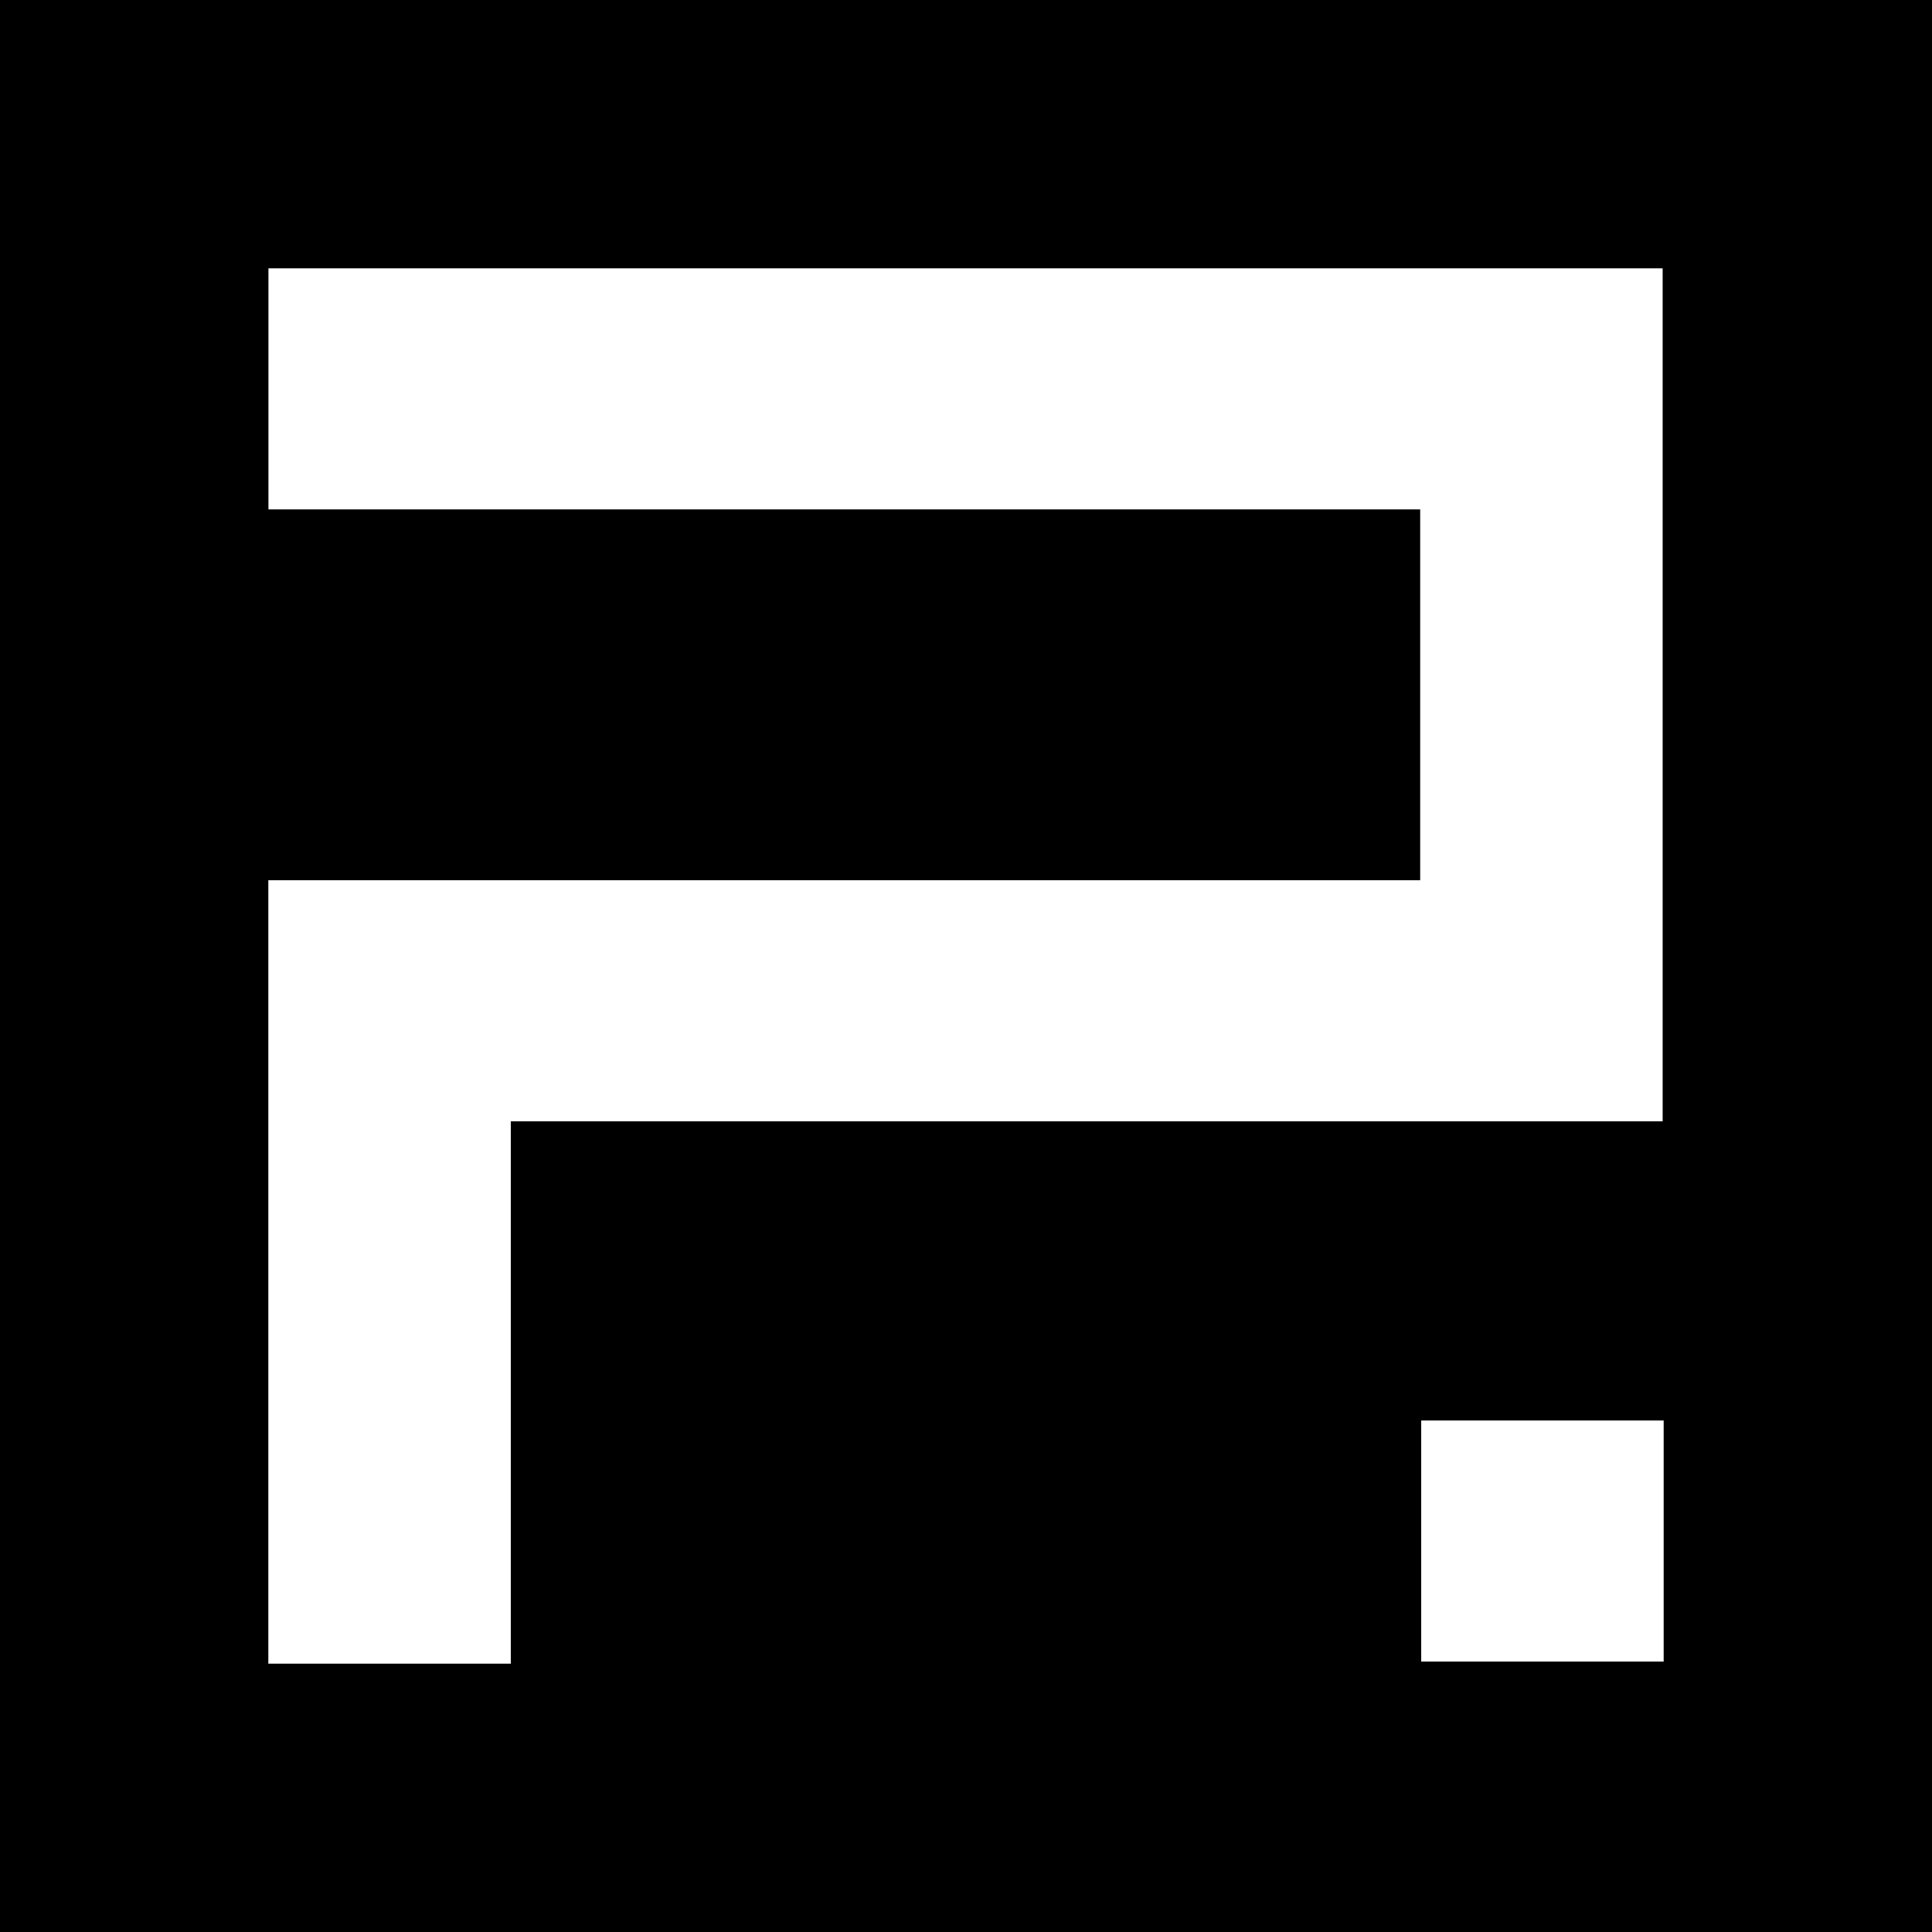 <?xml version="1.0" encoding="UTF-8"?> <svg xmlns="http://www.w3.org/2000/svg" width="36" height="36" viewBox="0 0 36 36" fill="none"> <path fill-rule="evenodd" clip-rule="evenodd" d="M36 0H0V36H36V0ZM5.002 16.402H5V31H9.518V20.894H30.981V16.603V16.402V9.492V5L26.463 5H5.002V9.492L26.463 9.492V16.402H9.518H5.002ZM31 30.961V26.469H26.482V30.961H31Z" fill="black"></path> </svg> 